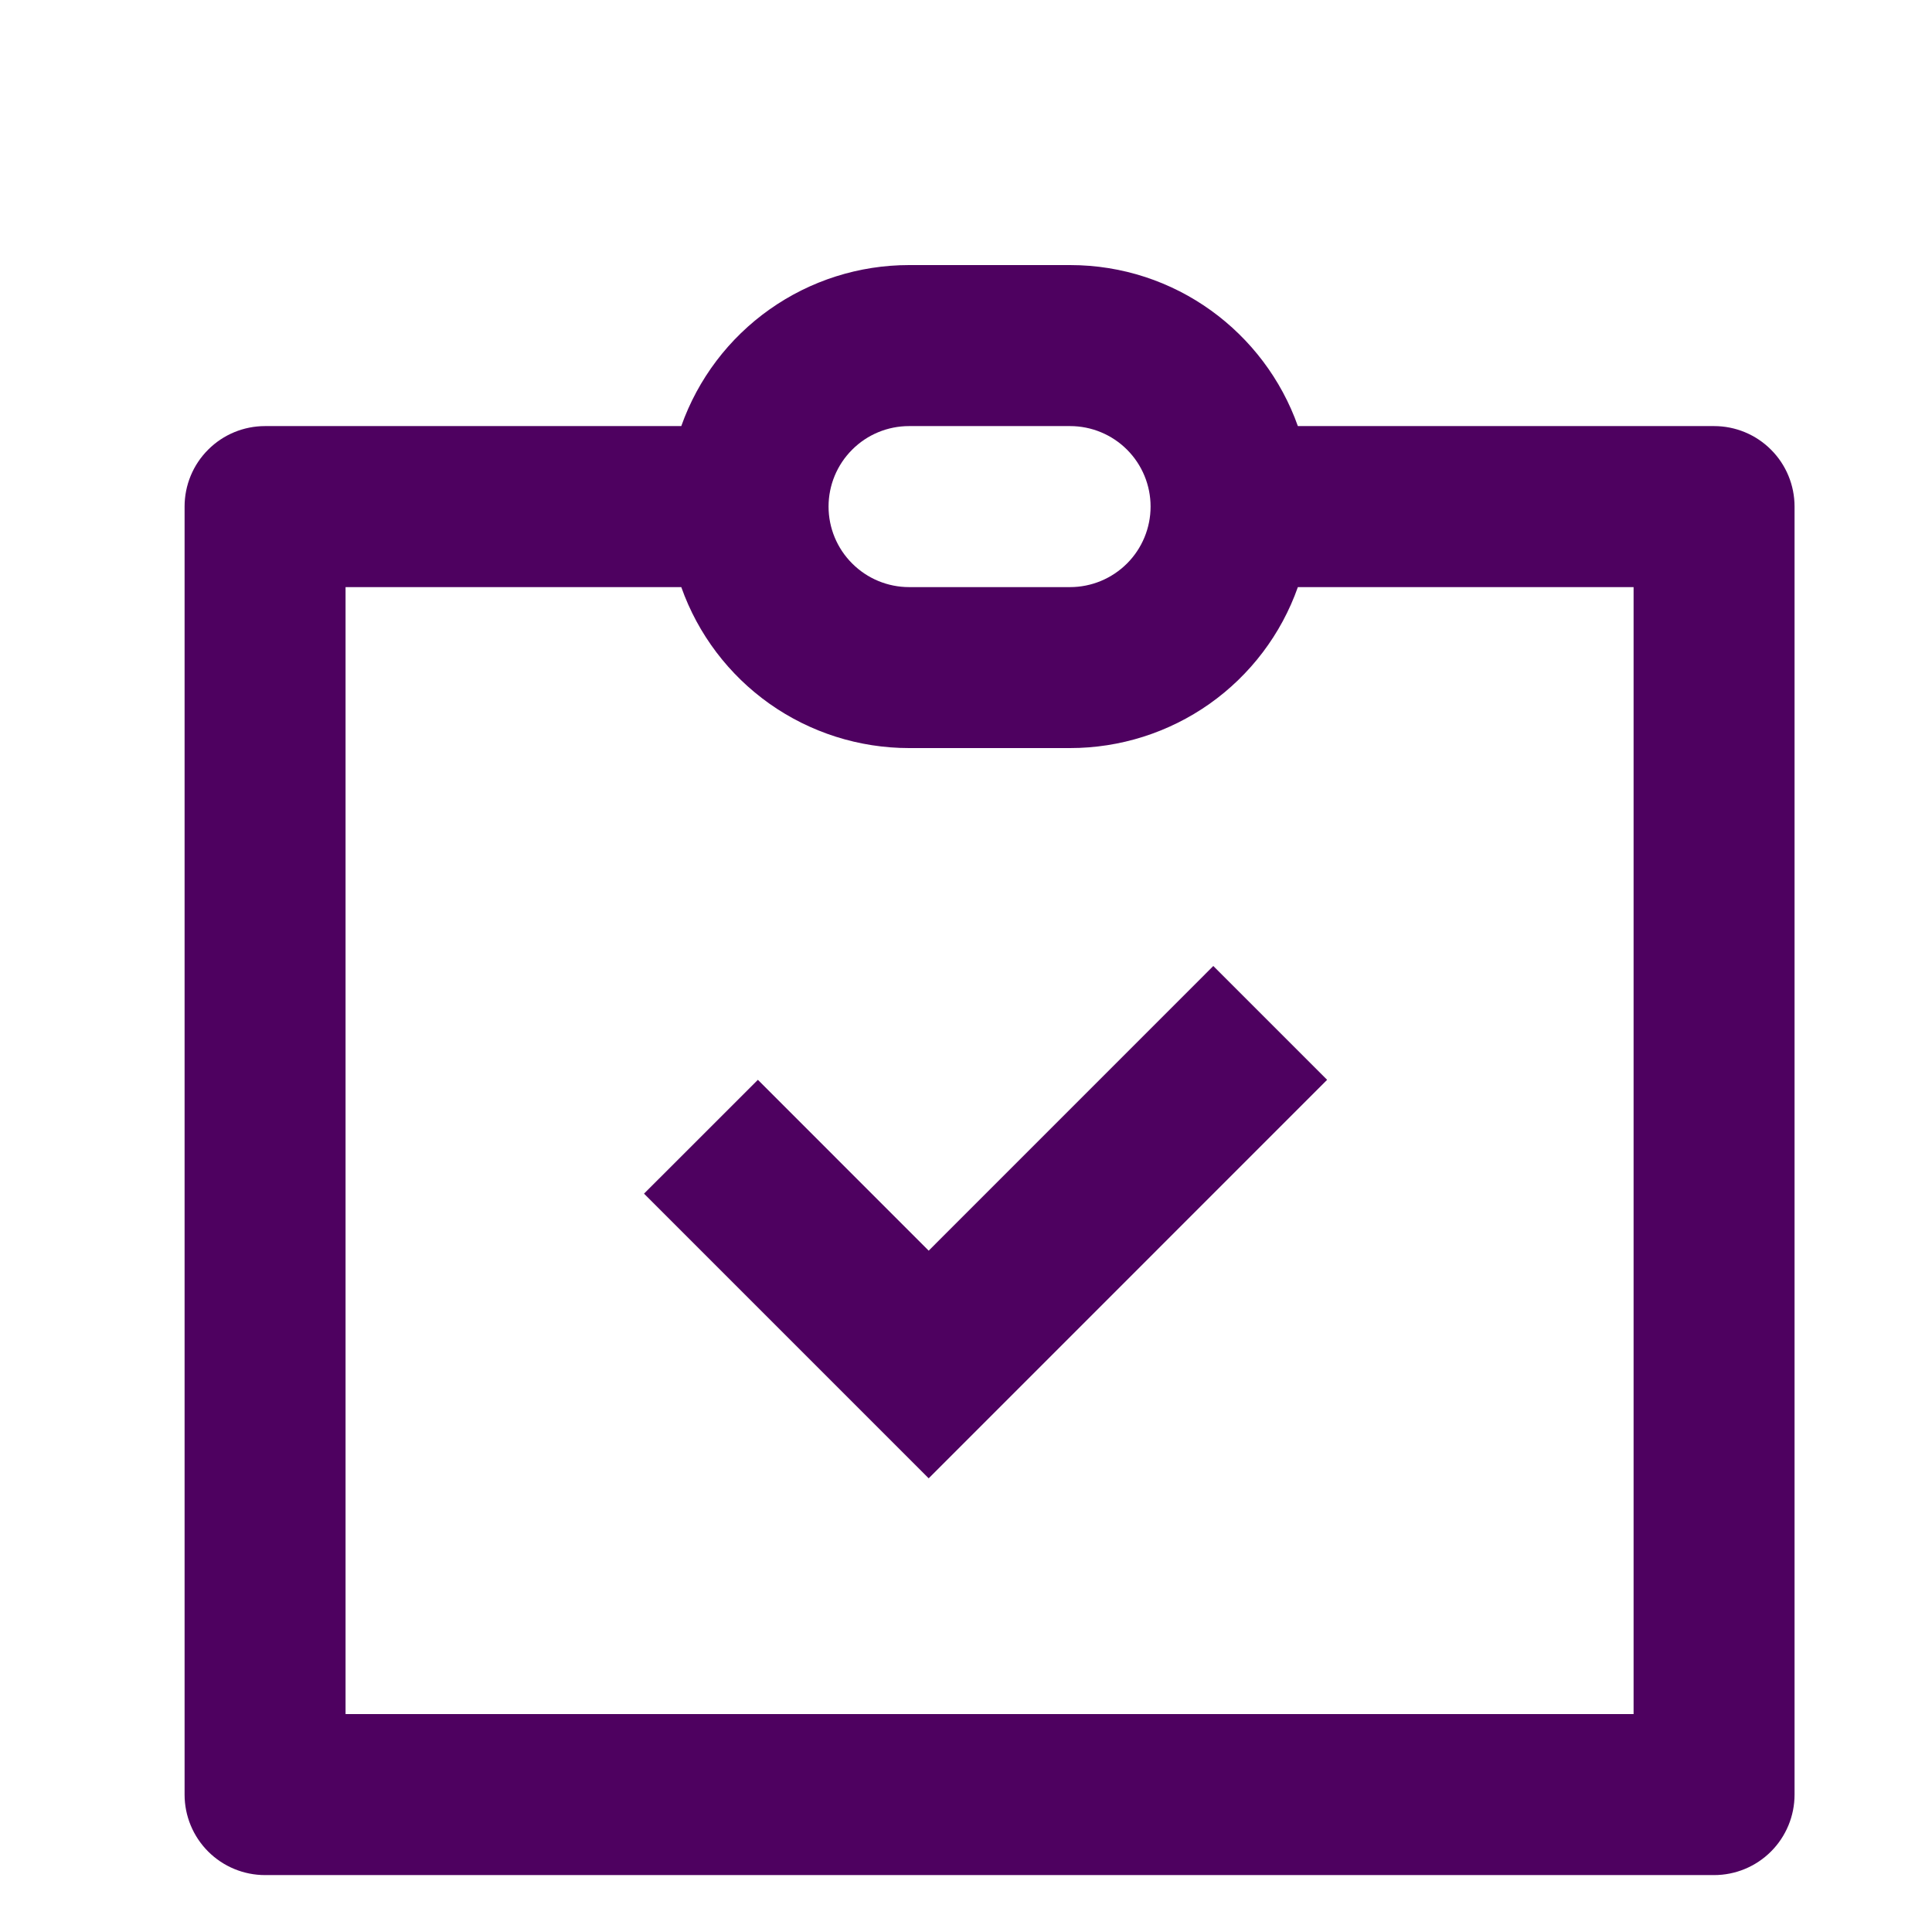 <svg width="35" height="35" viewBox="0 0 35 35" fill="none" xmlns="http://www.w3.org/2000/svg">
<path d="M12.342 7.719C12.644 6.866 13.203 6.127 13.942 5.605C14.681 5.082 15.564 4.802 16.469 4.802H19.385C21.29 4.802 22.91 6.02 23.512 7.719H31.052C31.439 7.719 31.81 7.872 32.083 8.146C32.357 8.419 32.51 8.79 32.51 9.177V32.511C32.51 32.897 32.357 33.268 32.083 33.542C31.81 33.815 31.439 33.969 31.052 33.969H4.802C4.415 33.969 4.044 33.815 3.771 33.542C3.497 33.268 3.344 32.897 3.344 32.511V9.177C3.344 8.79 3.497 8.419 3.771 8.146C4.044 7.872 4.415 7.719 4.802 7.719H12.342ZM6.26 10.636V31.052H29.594V10.636H23.512C23.211 11.489 22.652 12.227 21.913 12.75C21.173 13.272 20.291 13.552 19.385 13.552H16.469C15.564 13.552 14.681 13.272 13.942 12.75C13.203 12.227 12.644 11.489 12.342 10.636H6.26ZM16.469 7.719C16.082 7.719 15.711 7.872 15.438 8.146C15.164 8.419 15.01 8.79 15.01 9.177C15.01 9.564 15.164 9.935 15.438 10.208C15.711 10.482 16.082 10.636 16.469 10.636H19.385C19.772 10.636 20.143 10.482 20.417 10.208C20.69 9.935 20.844 9.564 20.844 9.177C20.844 8.79 20.69 8.419 20.417 8.146C20.143 7.872 19.772 7.719 19.385 7.719H16.469Z" fill="#4E0160"/>
<path d="M16.824 26.781L11.667 21.624L13.73 19.562L16.824 22.657L21.98 17.5L24.042 19.562L16.824 26.781Z" fill="#4E0160"/>
</svg>
